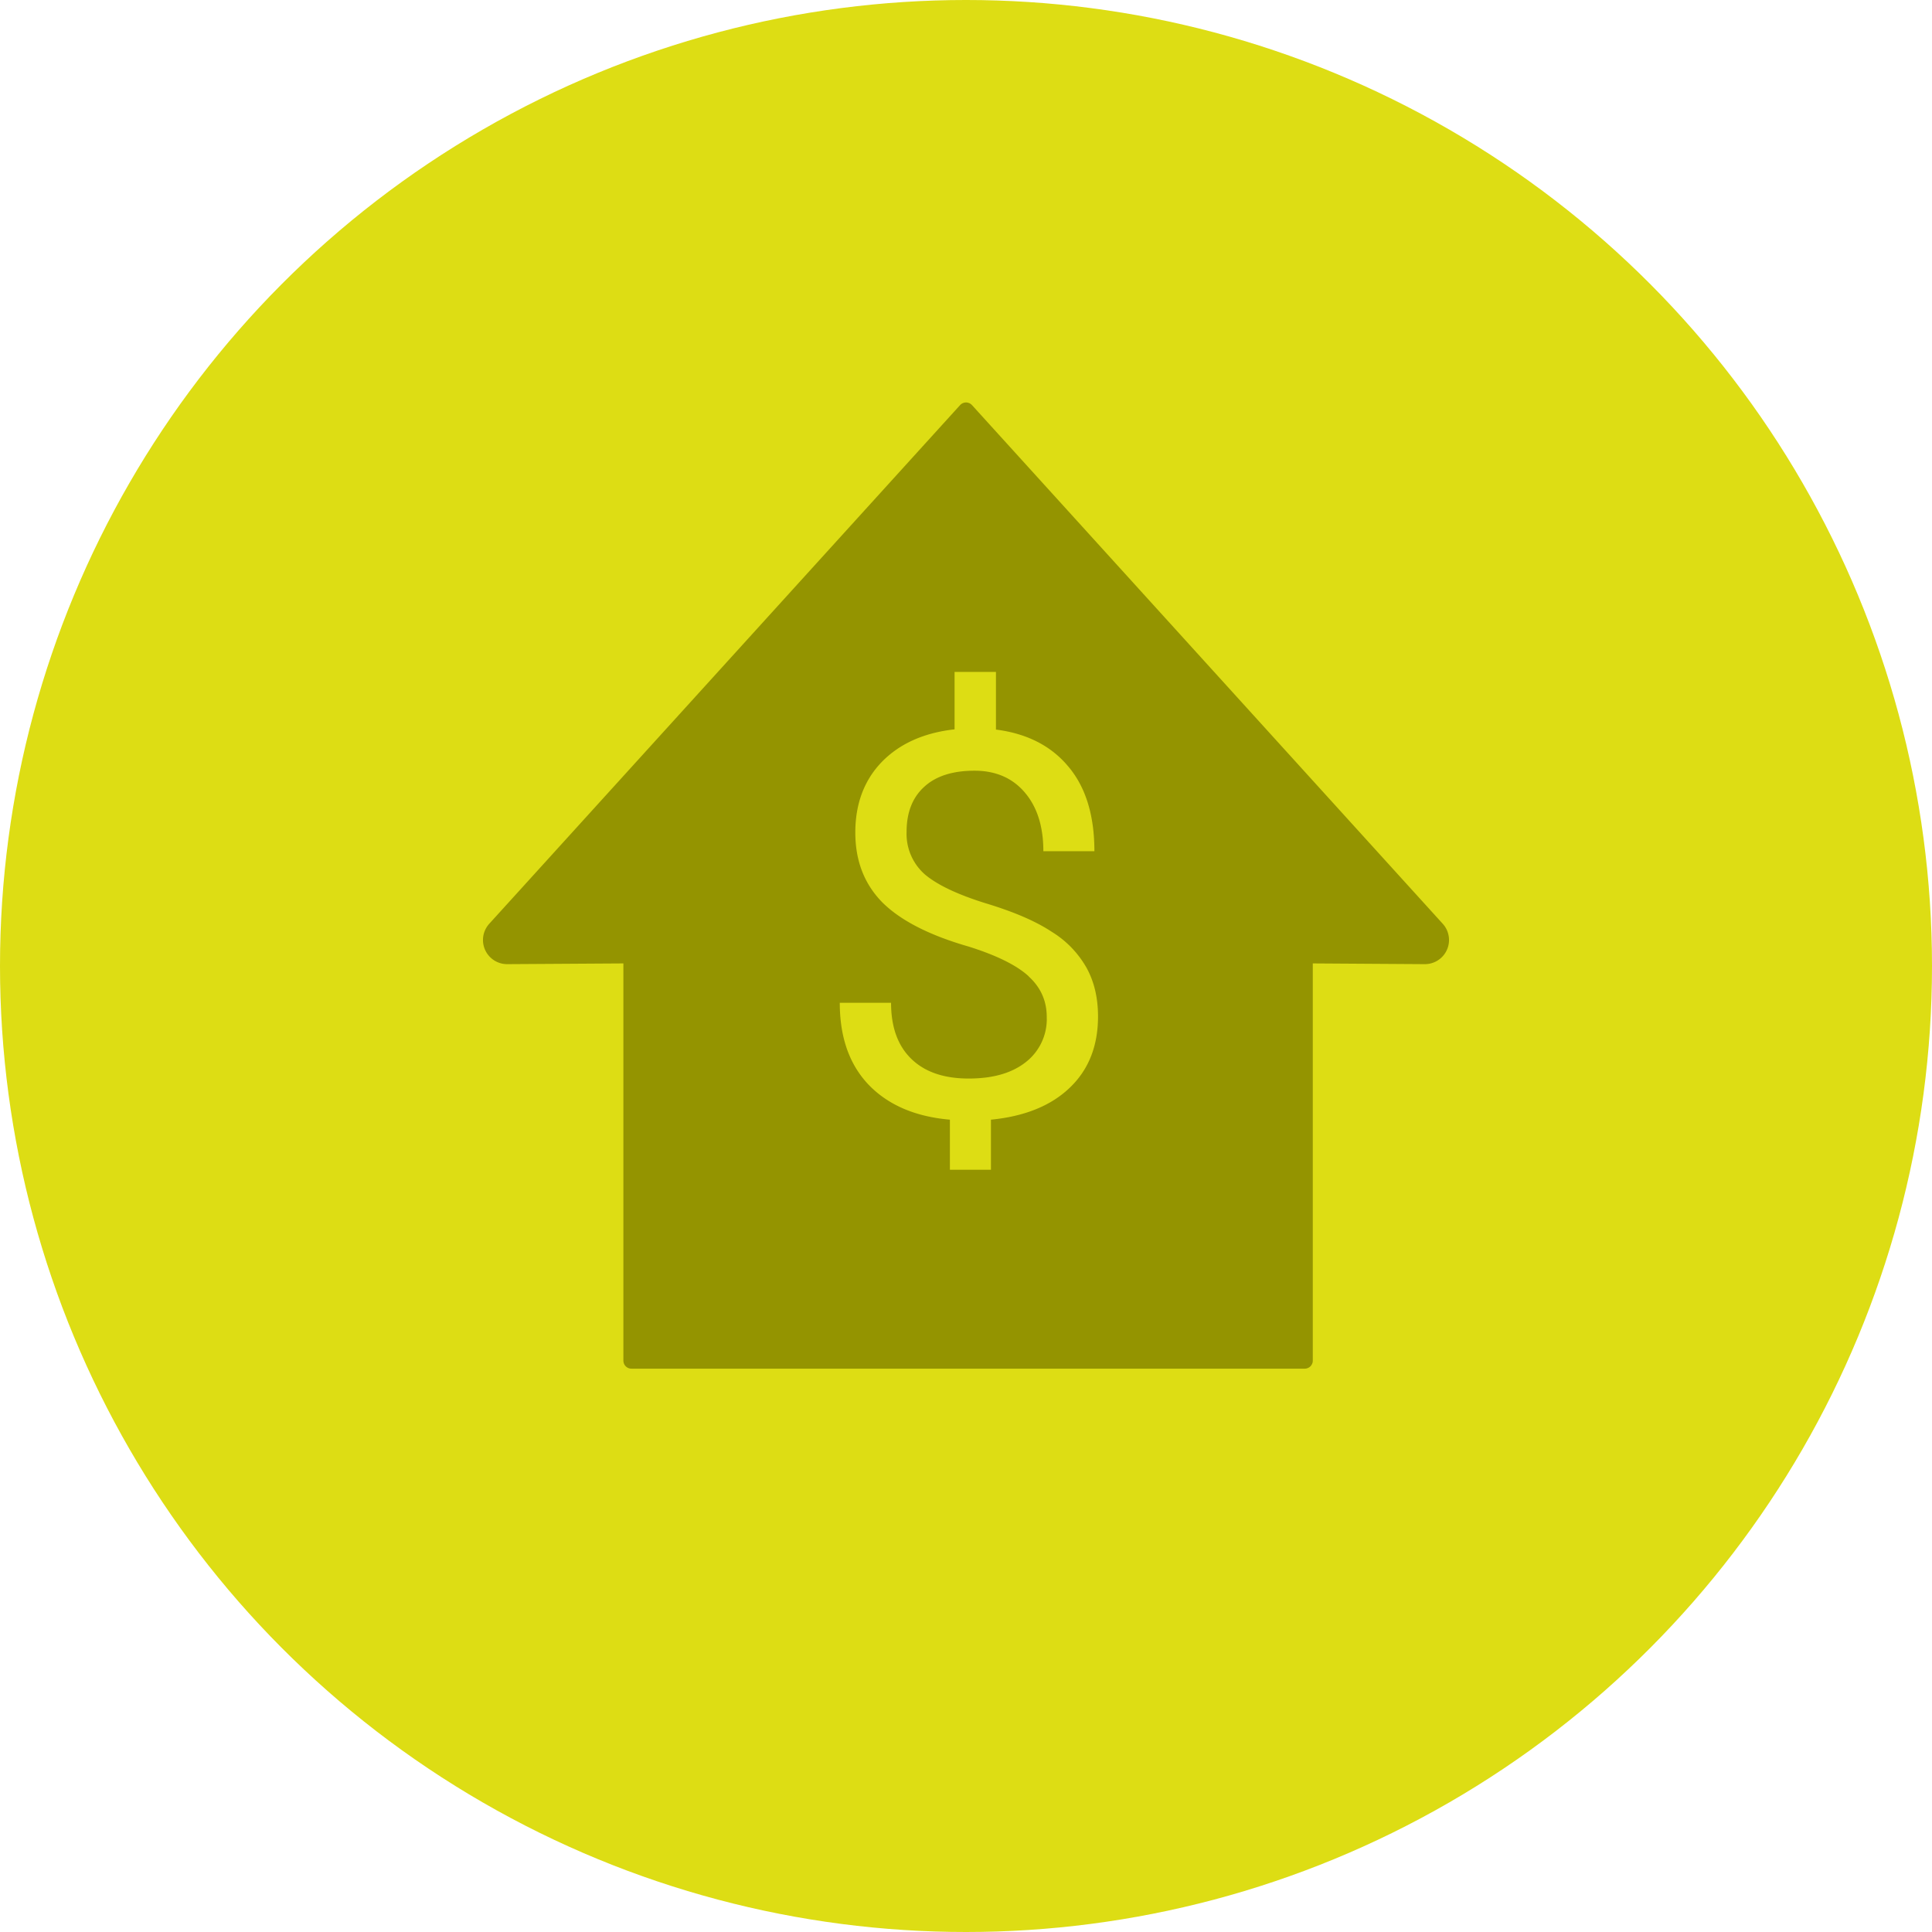 <svg width="24" height="24" viewBox="0 0 24 24" fill="none" xmlns="http://www.w3.org/2000/svg"><circle cx="12" cy="12" r="12" fill="#DDDD14"/><path fill-rule="evenodd" clip-rule="evenodd" d="M6.078 11.475l5.848-6.442a.1.1 0 0 1 .149 0l5.847 6.442a.3.3 0 0 1-.224.502l-1.39-.009v4.934a.1.1 0 0 1-.1.1H7.844a.1.1 0 0 1-.1-.1v-4.934l-1.442.009a.3.3 0 0 1-.224-.502zm6.7.654c.15.136.225.305.225.504a.676.676 0 0 1-.259.56c-.172.137-.409.205-.71.205-.308 0-.545-.081-.713-.244-.168-.163-.252-.395-.252-.697h-.637c0 .43.12.77.362 1.022.243.25.579.393 1.006.43v.622h.51v-.622c.42-.041.747-.174.979-.397.234-.223.351-.519.351-.885 0-.23-.047-.43-.141-.602a1.242 1.242 0 0 0-.434-.45c-.196-.13-.469-.248-.82-.354-.35-.109-.601-.228-.755-.358a.67.67 0 0 1-.228-.53c0-.24.073-.425.217-.557.145-.135.354-.202.628-.202.261 0 .47.09.623.27.154.18.231.423.231.73h.634c0-.446-.108-.796-.324-1.052-.213-.256-.513-.41-.899-.459v-.716h-.514v.713c-.383.043-.685.179-.906.407-.218.227-.327.52-.327.875 0 .35.111.638.334.866.225.225.582.409 1.072.55.351.11.6.234.748.37z" fill="#949400"/></svg>